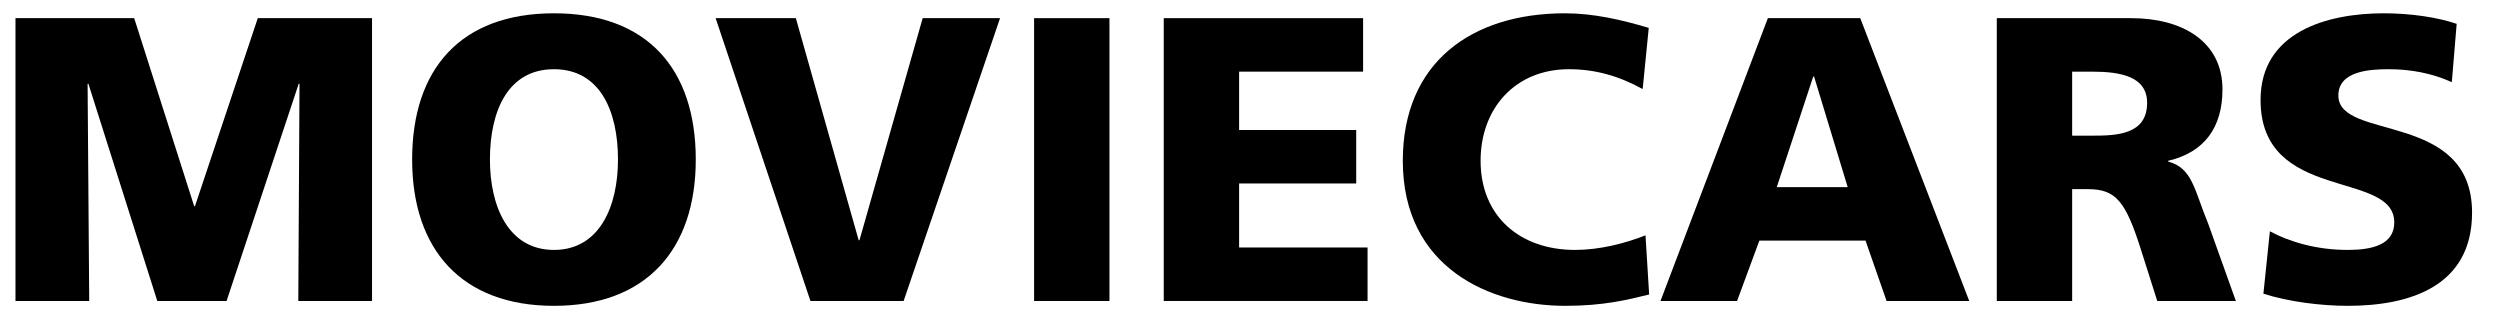 <?xml version="1.0" encoding="UTF-8" standalone="no"?>
<!DOCTYPE svg PUBLIC "-//W3C//DTD SVG 1.1//EN" "http://www.w3.org/Graphics/SVG/1.1/DTD/svg11.dtd">
<svg width="100%" height="100%" viewBox="0 0 188 25" version="1.1" xmlns="http://www.w3.org/2000/svg" xmlns:xlink="http://www.w3.org/1999/xlink" xml:space="preserve" xmlns:serif="http://www.serif.com/" style="fill-rule:evenodd;clip-rule:evenodd;stroke-linejoin:round;stroke-miterlimit:1.414;">
    <rect id="Tavola-da-disegno1" serif:id="Tavola da disegno1" x="0" y="0" width="187.61" height="24.003" style="fill:none;"/>
    <path d="M1.164,22.633L6.709,22.633L6.587,6.302L6.648,6.302L11.828,22.633L17.038,22.633L22.462,6.302L22.523,6.302L22.432,22.633L27.977,22.633L27.977,1.366L19.385,1.366L14.662,15.503L14.601,15.503L10.091,1.366L1.164,1.366L1.164,22.633Z" style="fill-rule:nonzero;"/>
    <path d="M30.993,11.999C30.993,18.764 34.711,22.999 41.658,22.999C48.605,22.999 52.322,18.764 52.322,11.999C52.322,5.174 48.666,1 41.658,1C34.65,1 30.993,5.174 30.993,11.999ZM36.843,11.999C36.843,8.313 38.215,5.205 41.658,5.205C45.101,5.205 46.472,8.313 46.472,11.999C46.472,15.503 45.101,18.794 41.658,18.794C38.215,18.794 36.843,15.503 36.843,11.999Z" style="fill-rule:nonzero;"/>
    <path d="M60.945,22.633L67.953,22.633L75.204,1.366L69.385,1.366L64.632,18.063L64.571,18.063L59.848,1.366L53.815,1.366L60.945,22.633Z" style="fill-rule:nonzero;"/>
    <rect x="77.764" y="1.366" width="5.667" height="21.268"/>
    <path d="M87.514,22.633L102.84,22.633L102.84,18.611L93.181,18.611L93.181,13.797L101.987,13.797L101.987,9.775L93.181,9.775L93.181,5.388L102.505,5.388L102.505,1.366L87.514,1.366L87.514,22.633Z" style="fill-rule:nonzero;"/>
    <path d="M123.742,17.697C122.188,18.307 120.299,18.794 118.44,18.794C114.297,18.794 111.341,16.265 111.341,12.091C111.341,8.13 113.961,5.205 117.983,5.205C119.933,5.205 121.701,5.692 123.529,6.698L123.986,2.097C121.944,1.488 119.842,1 117.679,1C110.671,1 105.491,4.687 105.491,12.091C105.491,20.135 112.042,22.999 117.709,22.999C120.604,22.999 122.401,22.542 124.016,22.146L123.742,17.697Z" style="fill-rule:nonzero;"/>
    <path d="M124.869,22.633L130.628,22.633L132.304,18.093L140.287,18.093L141.871,22.633L148.087,22.633L139.891,1.366L132.944,1.366L124.869,22.633ZM138.946,14.071L133.614,14.071L136.356,5.753L136.417,5.753L138.946,14.071Z" style="fill-rule:nonzero;"/>
    <path d="M150.159,22.633L155.826,22.633L155.826,14.224L157.015,14.224C159.117,14.224 159.848,15.138 161.006,18.794L162.225,22.633L168.136,22.633L166.064,16.844C164.998,14.254 164.876,12.639 163.047,12.152L163.047,12.091C165.79,11.451 167.13,9.562 167.13,6.728C167.13,3.072 164.053,1.366 160.275,1.366L150.159,1.366L150.159,22.633ZM155.826,5.388L157.319,5.388C159.483,5.388 161.463,5.753 161.463,7.734C161.463,10.141 159.147,10.202 157.319,10.202L155.826,10.202L155.826,5.388Z" style="fill-rule:nonzero;"/>
    <path d="M170.208,22.085C172.097,22.694 174.565,22.999 176.545,22.999C181.268,22.999 185.899,21.506 185.899,15.991C185.899,8.313 175.845,10.628 175.845,7.185C175.845,5.327 178.221,5.205 179.653,5.205C181.268,5.205 182.913,5.509 184.376,6.18L184.742,1.792C183.31,1.305 181.299,1 179.257,1C174.991,1 169.994,2.402 169.994,7.52C169.994,15.26 180.049,12.761 180.049,16.722C180.049,18.428 178.343,18.794 176.545,18.794C174.199,18.794 172.158,18.185 170.695,17.393L170.208,22.085Z" style="fill-rule:nonzero;"/>
</svg>
